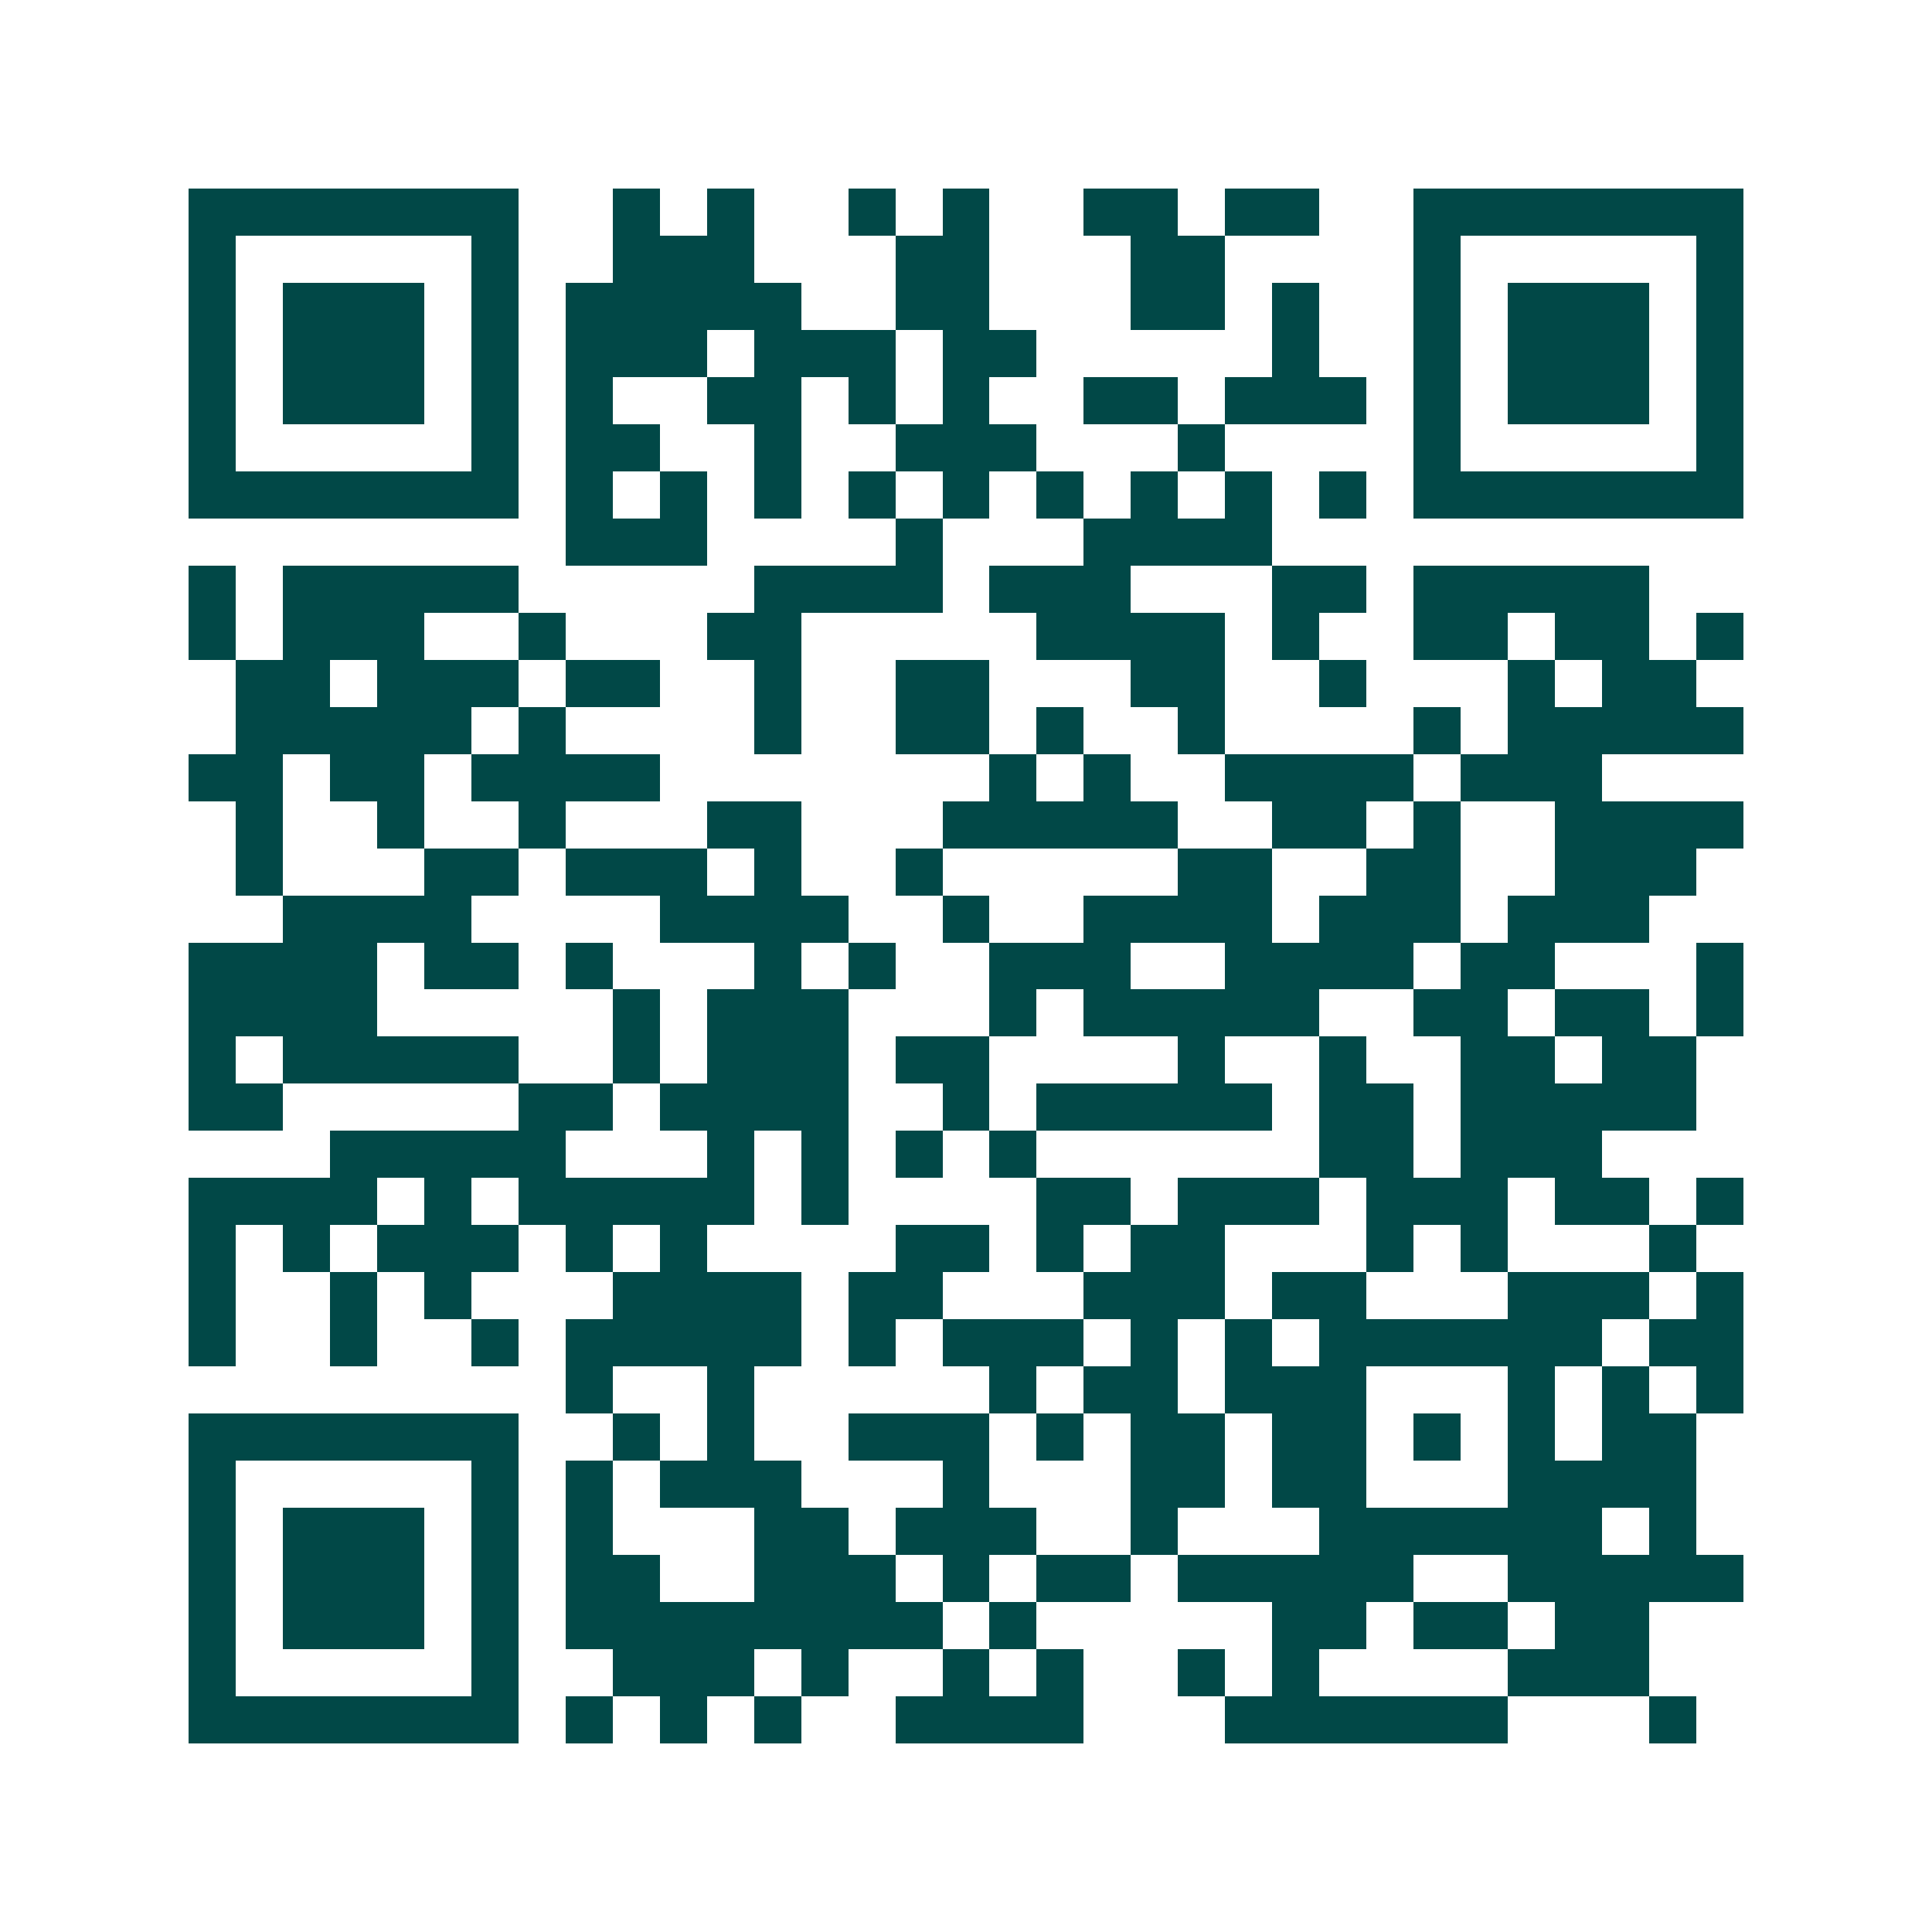 <svg xmlns="http://www.w3.org/2000/svg" width="200" height="200" viewBox="0 0 41 41" shape-rendering="crispEdges"><path fill="#ffffff" d="M0 0h41v41H0z"/><path stroke="#014847" d="M4 4.5h7m2 0h1m1 0h1m2 0h1m1 0h1m2 0h2m1 0h2m2 0h7M4 5.5h1m5 0h1m2 0h3m3 0h2m3 0h2m4 0h1m5 0h1M4 6.5h1m1 0h3m1 0h1m1 0h5m2 0h2m3 0h2m1 0h1m2 0h1m1 0h3m1 0h1M4 7.5h1m1 0h3m1 0h1m1 0h3m1 0h3m1 0h2m5 0h1m2 0h1m1 0h3m1 0h1M4 8.5h1m1 0h3m1 0h1m1 0h1m2 0h2m1 0h1m1 0h1m2 0h2m1 0h3m1 0h1m1 0h3m1 0h1M4 9.5h1m5 0h1m1 0h2m2 0h1m2 0h3m3 0h1m4 0h1m5 0h1M4 10.5h7m1 0h1m1 0h1m1 0h1m1 0h1m1 0h1m1 0h1m1 0h1m1 0h1m1 0h1m1 0h7M12 11.5h3m4 0h1m3 0h4M4 12.5h1m1 0h5m5 0h4m1 0h3m3 0h2m1 0h5M4 13.5h1m1 0h3m2 0h1m3 0h2m5 0h4m1 0h1m2 0h2m1 0h2m1 0h1M5 14.5h2m1 0h3m1 0h2m2 0h1m2 0h2m3 0h2m2 0h1m3 0h1m1 0h2M5 15.5h5m1 0h1m4 0h1m2 0h2m1 0h1m2 0h1m4 0h1m1 0h5M4 16.5h2m1 0h2m1 0h4m7 0h1m1 0h1m2 0h4m1 0h3M5 17.5h1m2 0h1m2 0h1m3 0h2m3 0h5m2 0h2m1 0h1m2 0h4M5 18.5h1m3 0h2m1 0h3m1 0h1m2 0h1m5 0h2m2 0h2m2 0h3M6 19.5h4m4 0h4m2 0h1m2 0h4m1 0h3m1 0h3M4 20.5h4m1 0h2m1 0h1m3 0h1m1 0h1m2 0h3m2 0h4m1 0h2m3 0h1M4 21.5h4m5 0h1m1 0h3m3 0h1m1 0h5m2 0h2m1 0h2m1 0h1M4 22.5h1m1 0h5m2 0h1m1 0h3m1 0h2m4 0h1m2 0h1m2 0h2m1 0h2M4 23.5h2m5 0h2m1 0h4m2 0h1m1 0h5m1 0h2m1 0h5M7 24.5h5m3 0h1m1 0h1m1 0h1m1 0h1m6 0h2m1 0h3M4 25.5h4m1 0h1m1 0h5m1 0h1m4 0h2m1 0h3m1 0h3m1 0h2m1 0h1M4 26.5h1m1 0h1m1 0h3m1 0h1m1 0h1m4 0h2m1 0h1m1 0h2m3 0h1m1 0h1m3 0h1M4 27.5h1m2 0h1m1 0h1m3 0h4m1 0h2m3 0h3m1 0h2m3 0h3m1 0h1M4 28.5h1m2 0h1m2 0h1m1 0h5m1 0h1m1 0h3m1 0h1m1 0h1m1 0h6m1 0h2M12 29.5h1m2 0h1m5 0h1m1 0h2m1 0h3m3 0h1m1 0h1m1 0h1M4 30.5h7m2 0h1m1 0h1m2 0h3m1 0h1m1 0h2m1 0h2m1 0h1m1 0h1m1 0h2M4 31.5h1m5 0h1m1 0h1m1 0h3m3 0h1m3 0h2m1 0h2m3 0h4M4 32.5h1m1 0h3m1 0h1m1 0h1m3 0h2m1 0h3m2 0h1m3 0h6m1 0h1M4 33.5h1m1 0h3m1 0h1m1 0h2m2 0h3m1 0h1m1 0h2m1 0h5m2 0h5M4 34.5h1m1 0h3m1 0h1m1 0h8m1 0h1m5 0h2m1 0h2m1 0h2M4 35.5h1m5 0h1m2 0h3m1 0h1m2 0h1m1 0h1m2 0h1m1 0h1m4 0h3M4 36.5h7m1 0h1m1 0h1m1 0h1m2 0h4m3 0h6m3 0h1"/></svg>
